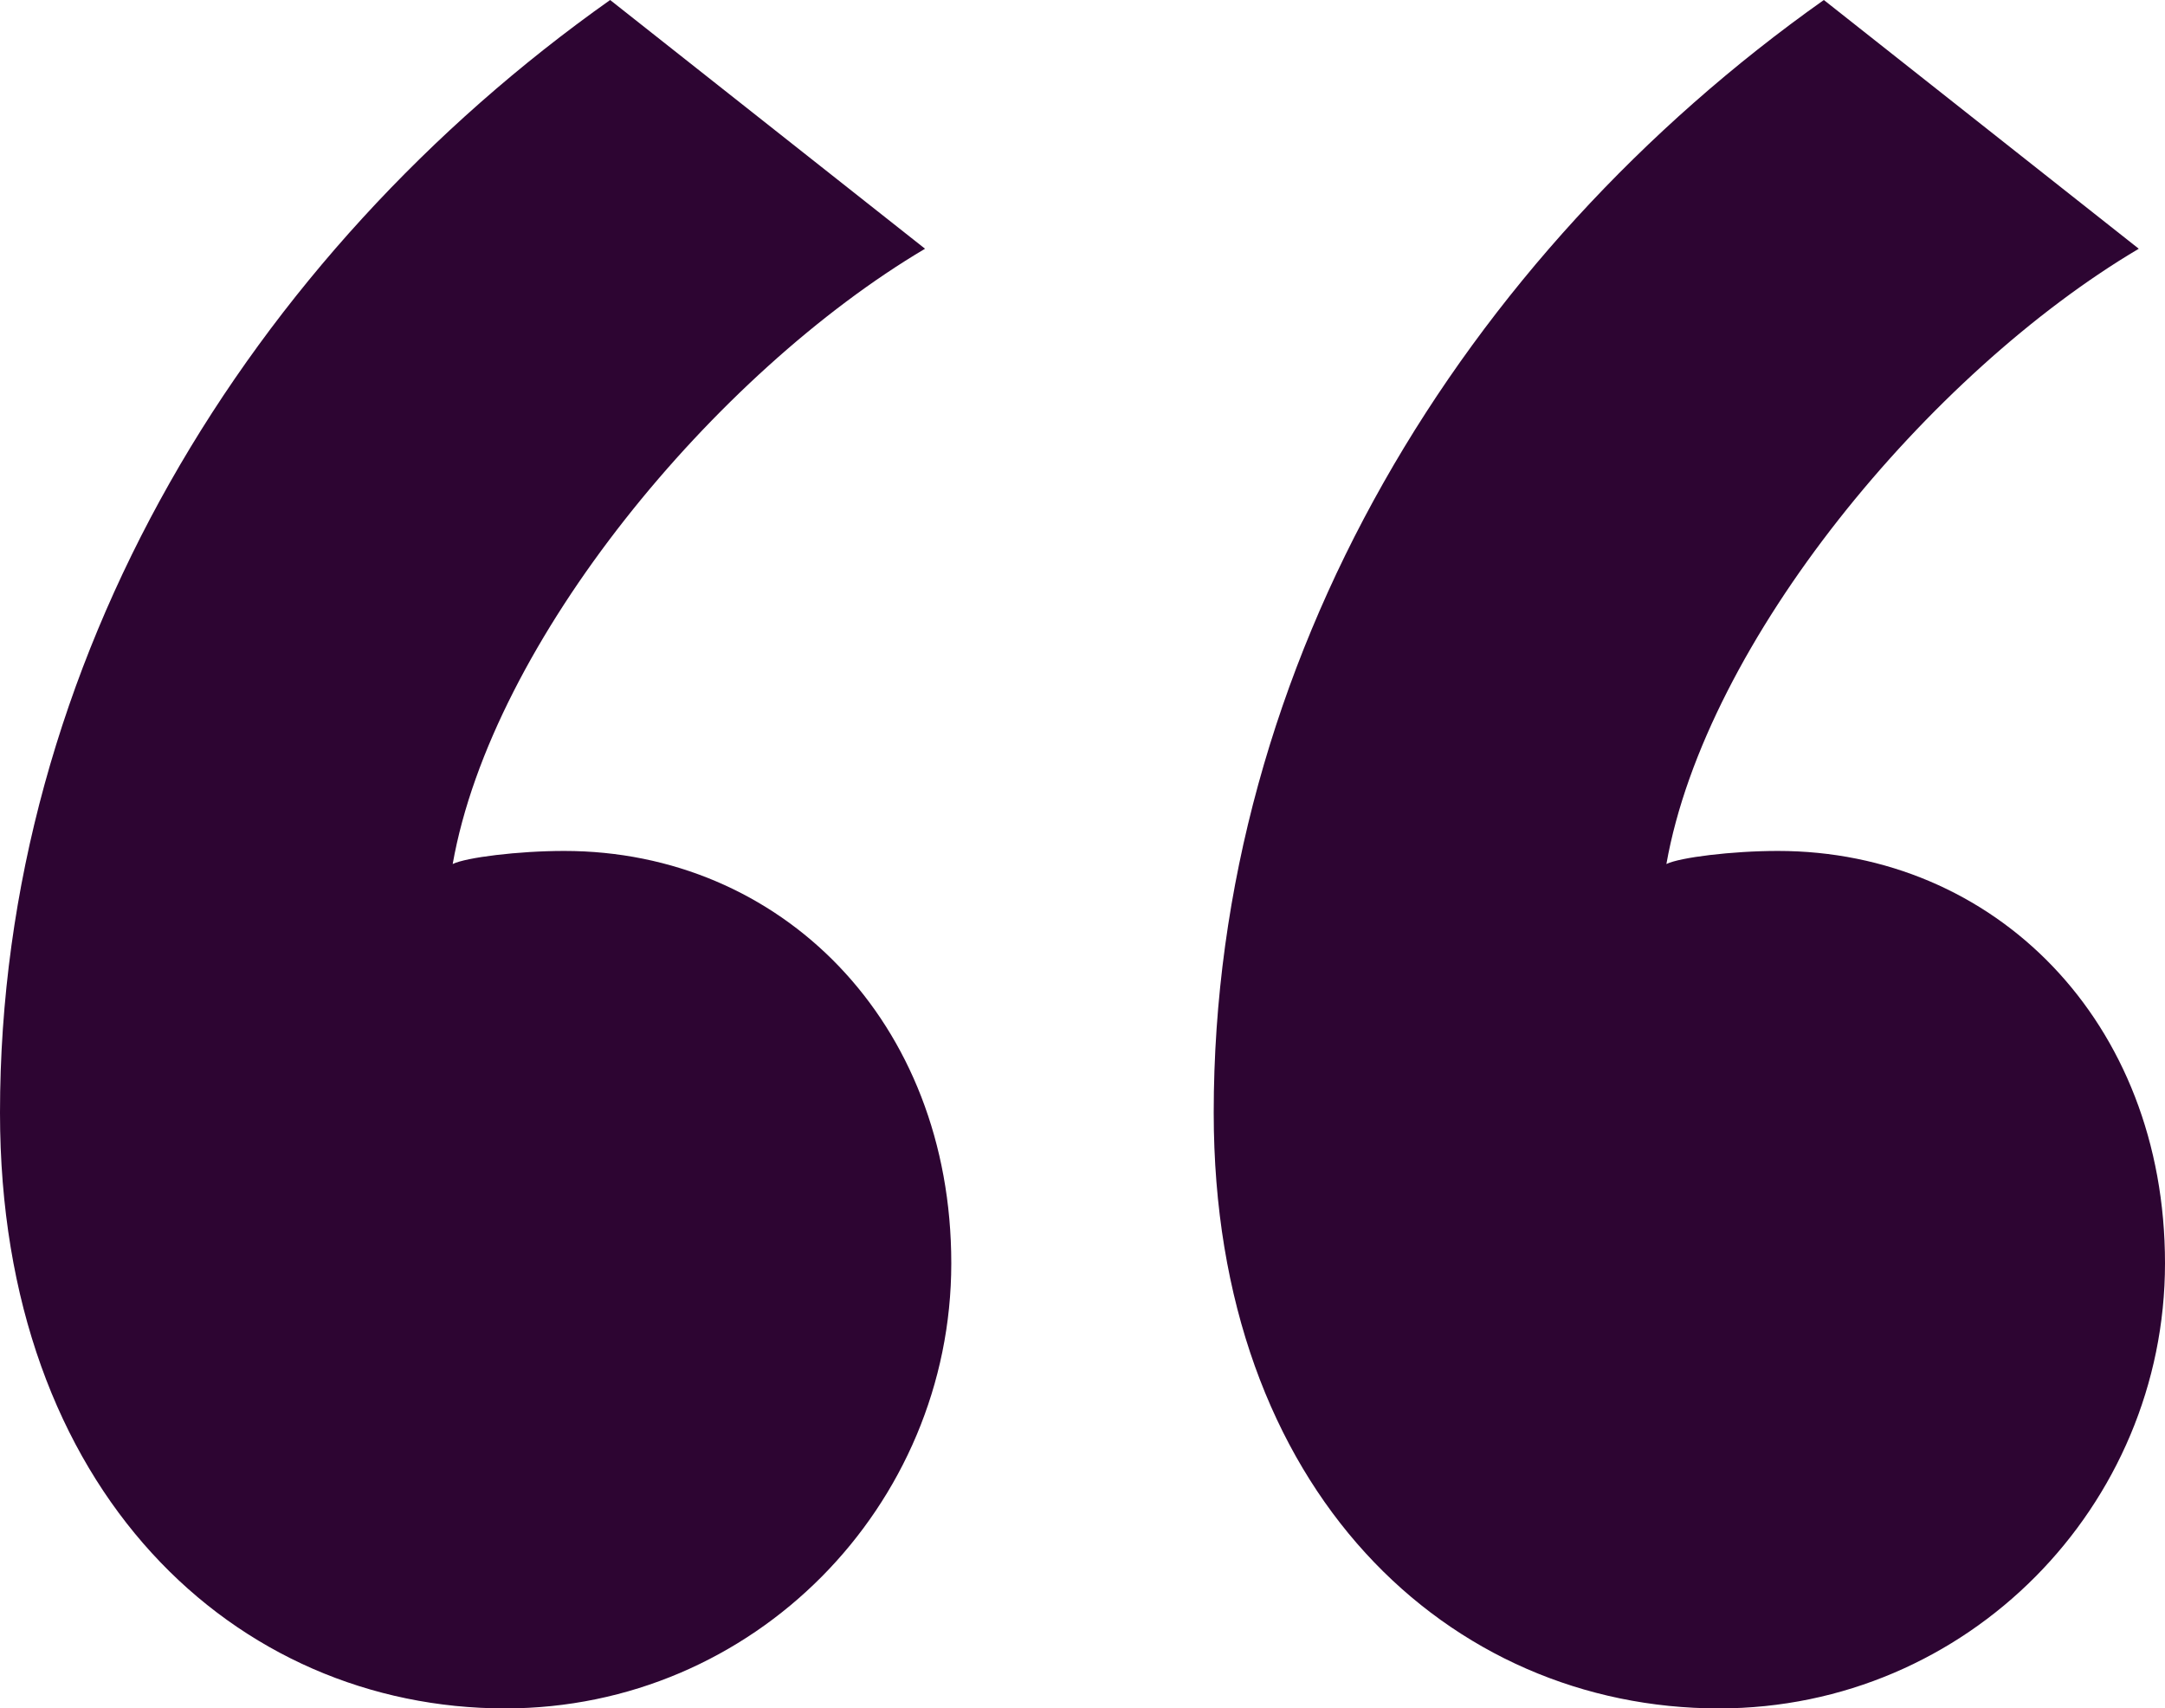 <svg xmlns="http://www.w3.org/2000/svg" width="218" height="172" viewBox="0 0 218 172" fill="none"><path id="&#xE2;&#x80;&#x9C;" d="M61.436 0L93.145 25.042C72.006 37.563 49.545 64.582 45.582 86.989C46.903 86.329 52.188 85.671 56.812 85.671C78.612 85.671 95.788 102.805 95.788 127.188C95.788 151.571 75.97 172 50.867 172C23.782 172 0 150.253 0 112.031C0 66.559 25.103 25.701 61.436 0ZM183.648 0L215.358 25.042C194.218 37.563 171.758 64.582 167.794 86.989C169.115 86.329 174.4 85.671 179.024 85.671C200.824 85.671 218 102.805 218 127.188C218 151.571 198.182 172 173.079 172C145.994 172 122.212 150.253 122.212 112.031C122.212 66.559 147.315 25.701 183.648 0Z" fill="#2D0532"></path></svg>